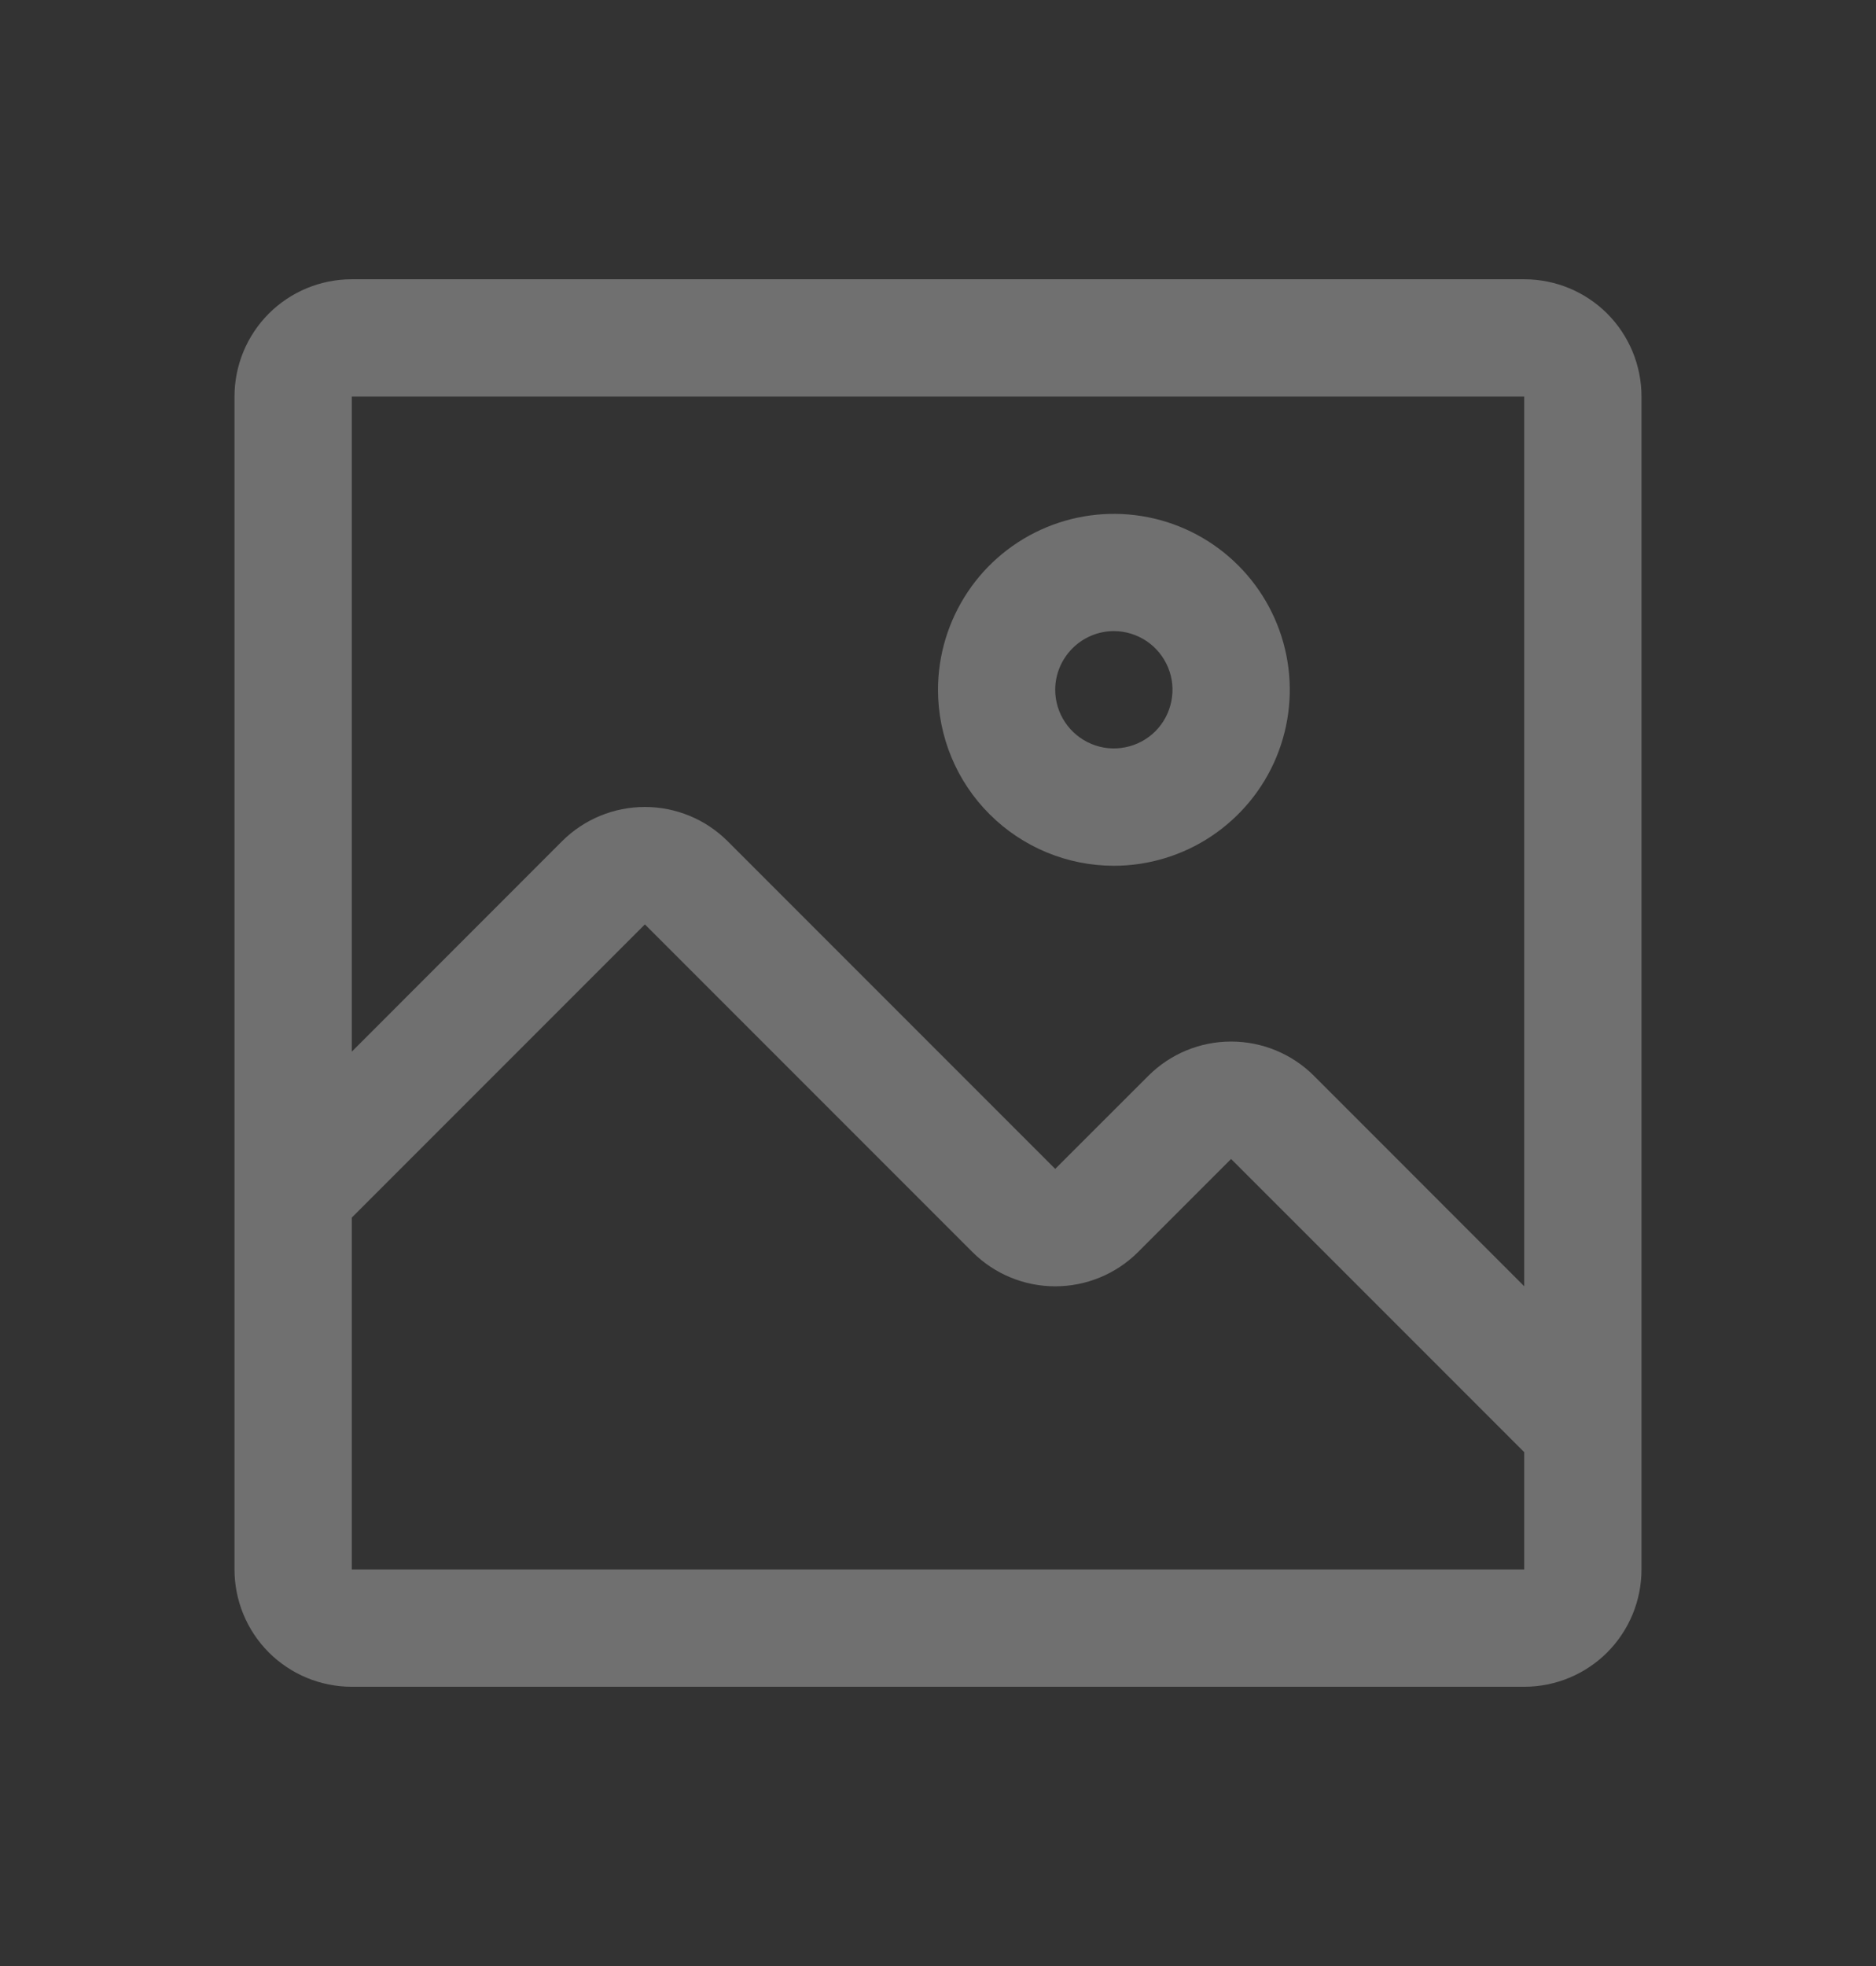 <svg width="21" height="22" viewBox="0 0 21 22" fill="none" xmlns="http://www.w3.org/2000/svg">
<rect x="0" y="0" width="21" height="22" fill="#333333" stroke="none"/>
<g id="Frame" opacity="0.3">
<path id="Vector" d="M12.469 9.688C12.858 9.688 13.239 9.572 13.562 9.356C13.886 9.139 14.139 8.832 14.288 8.472C14.437 8.112 14.476 7.717 14.4 7.335C14.324 6.953 14.136 6.602 13.861 6.327C13.585 6.051 13.235 5.864 12.853 5.788C12.471 5.712 12.075 5.751 11.715 5.9C11.356 6.049 11.048 6.301 10.832 6.625C10.616 6.949 10.5 7.329 10.5 7.719C10.5 8.241 10.707 8.742 11.077 9.111C11.446 9.48 11.947 9.688 12.469 9.688ZM12.469 7.062C12.598 7.062 12.725 7.101 12.833 7.173C12.941 7.245 13.025 7.348 13.075 7.468C13.125 7.588 13.138 7.719 13.112 7.847C13.087 7.974 13.025 8.091 12.933 8.183C12.841 8.275 12.724 8.337 12.597 8.362C12.47 8.388 12.338 8.375 12.218 8.325C12.098 8.275 11.995 8.191 11.923 8.083C11.851 7.975 11.812 7.849 11.812 7.719C11.812 7.545 11.882 7.378 12.005 7.255C12.128 7.132 12.295 7.062 12.469 7.062Z" fill="white"/>
<path id="Vector_2" d="M17.062 3.125H3.938C3.589 3.125 3.256 3.263 3.009 3.509C2.763 3.756 2.625 4.089 2.625 4.438V17.562C2.625 17.911 2.763 18.244 3.009 18.491C3.256 18.737 3.589 18.875 3.938 18.875H17.062C17.411 18.875 17.744 18.737 17.991 18.491C18.237 18.244 18.375 17.911 18.375 17.562V4.438C18.375 4.089 18.237 3.756 17.991 3.509C17.744 3.263 17.411 3.125 17.062 3.125ZM17.062 17.562H3.938V13.625L7.219 10.344L10.887 14.012C11.133 14.257 11.466 14.394 11.812 14.394C12.159 14.394 12.492 14.257 12.738 14.012L13.781 12.969L17.062 16.25V17.562ZM17.062 14.393L14.707 12.037C14.461 11.792 14.128 11.655 13.781 11.655C13.434 11.655 13.102 11.792 12.856 12.037L11.812 13.08L8.144 9.412C7.898 9.167 7.565 9.03 7.219 9.03C6.872 9.03 6.539 9.167 6.293 9.412L3.938 11.768V4.438H17.062V14.393Z" fill="white"/>
</g>
</svg>

